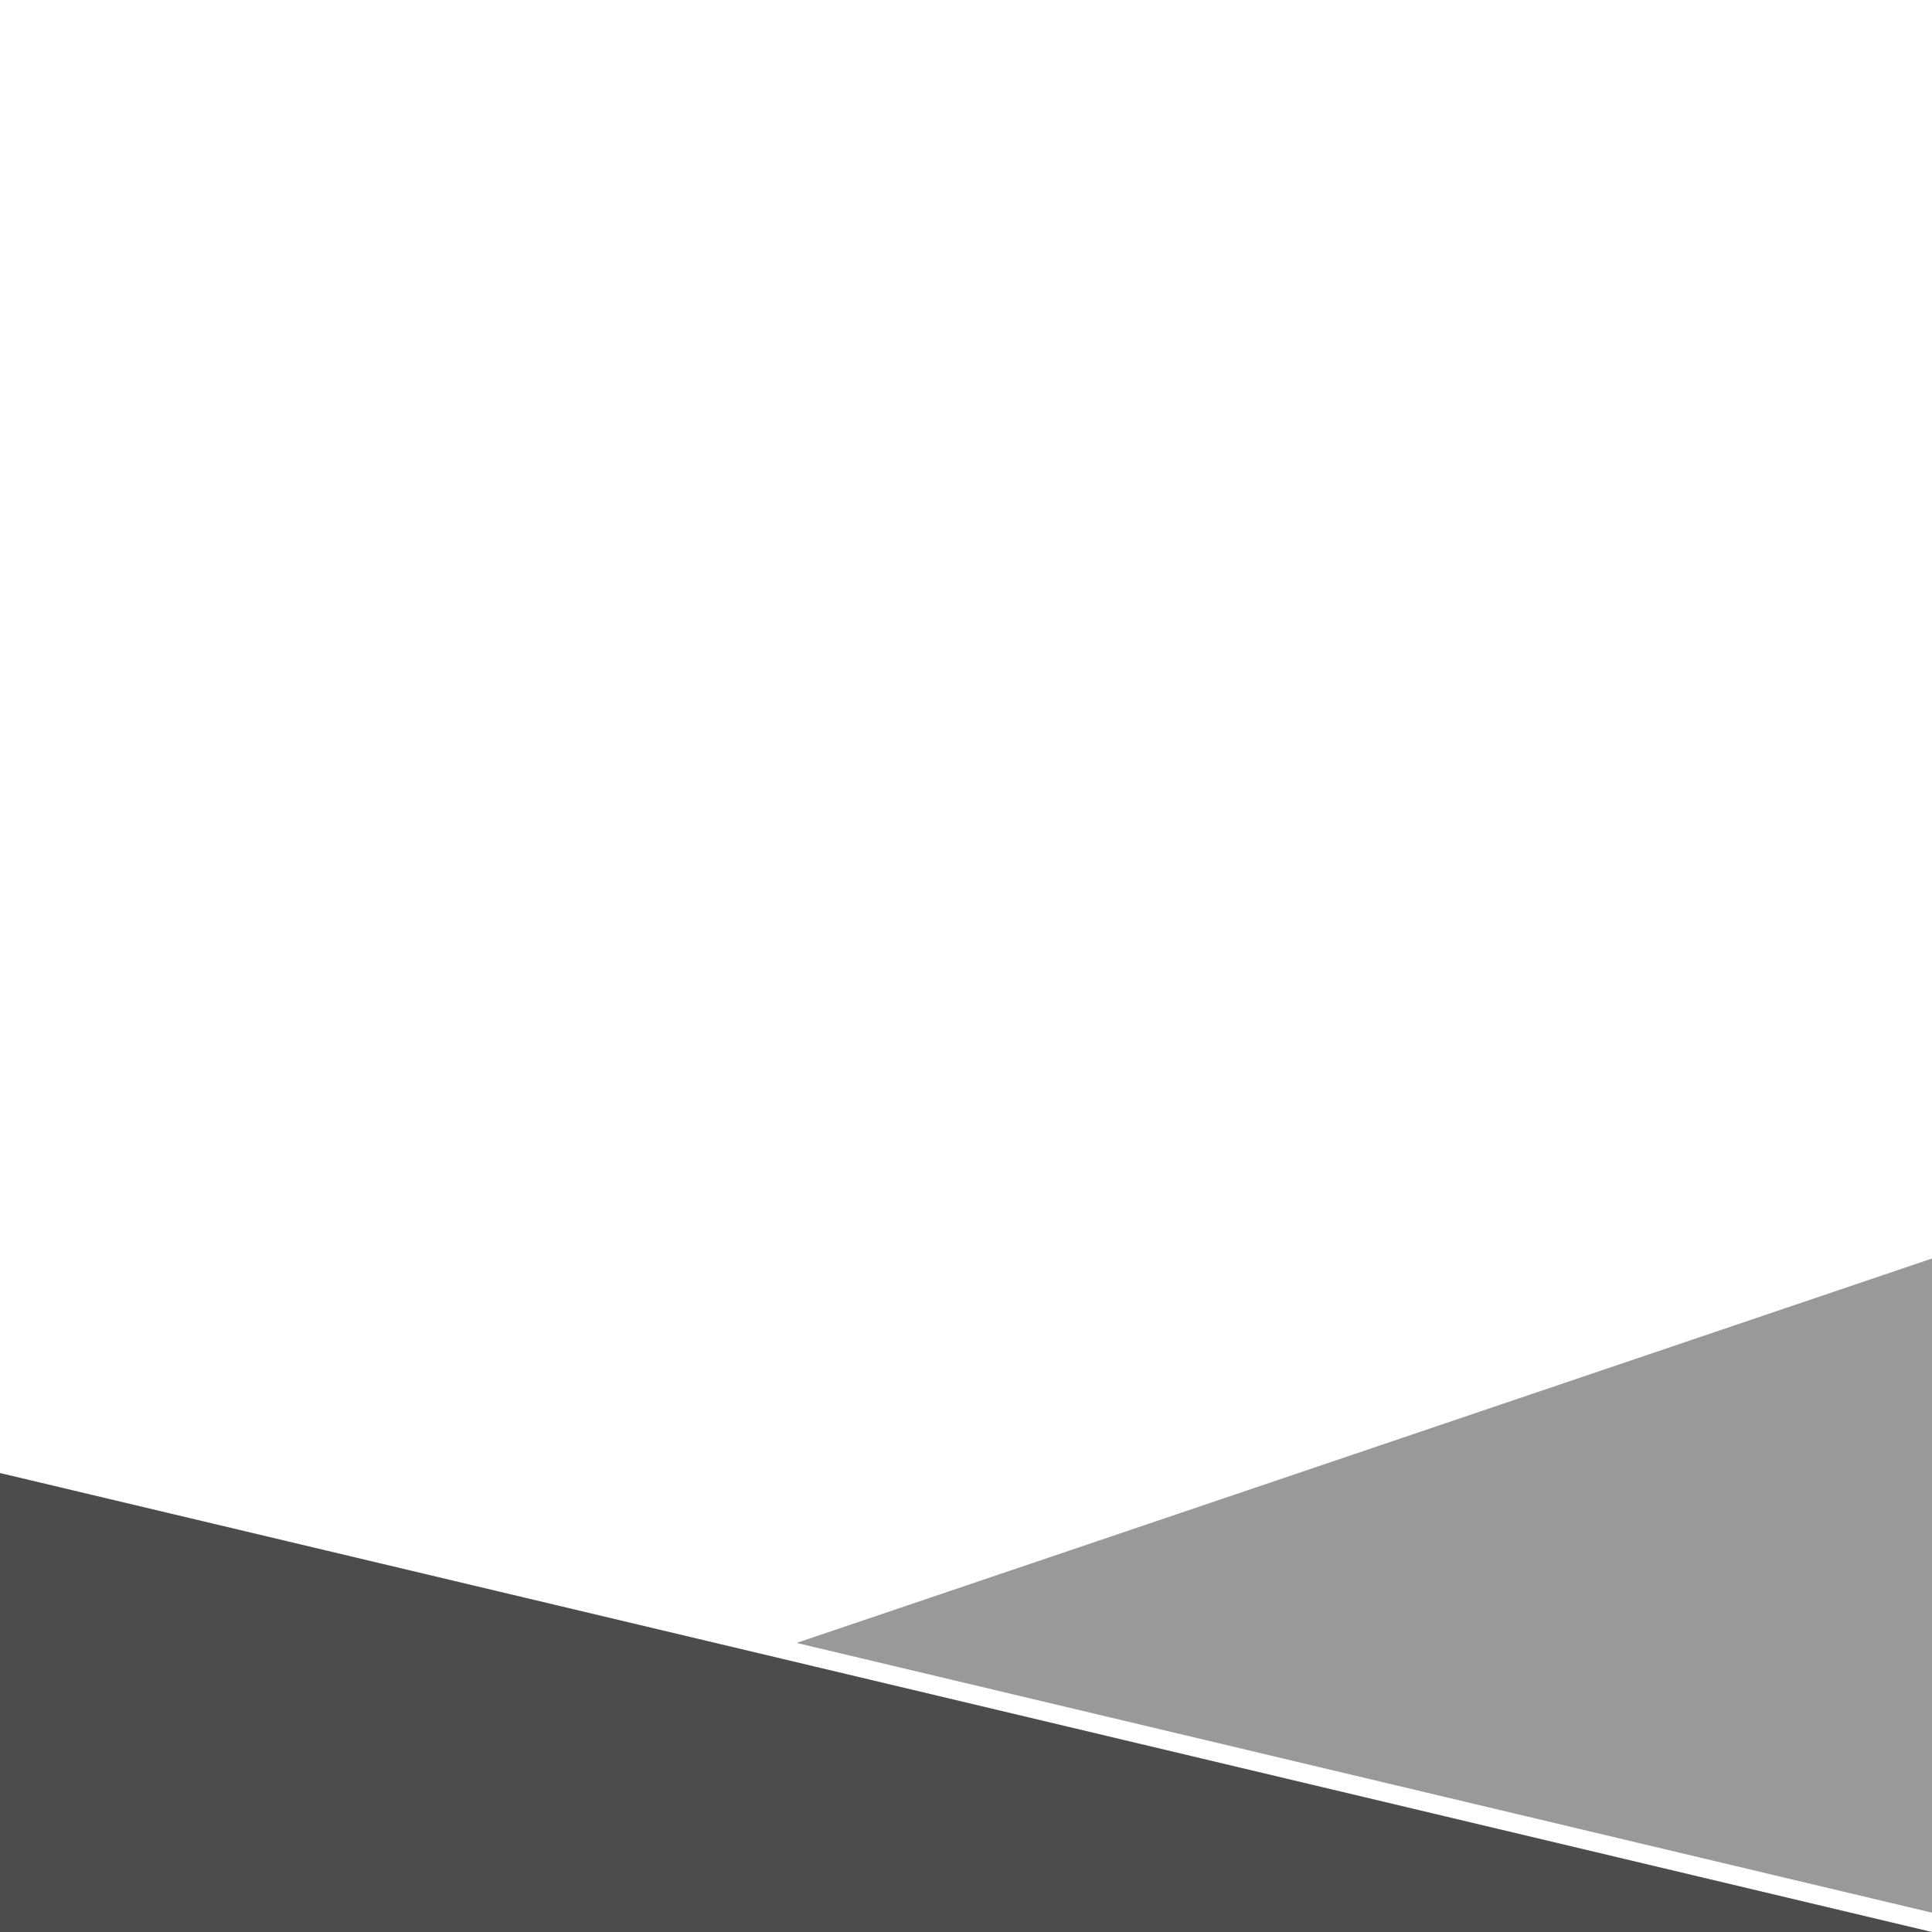 <?xml version="1.0" encoding="UTF-8"?><svg id="Layer_1" xmlns="http://www.w3.org/2000/svg" width="300" height="300" viewBox="0 0 300 300"><defs><style>.cls-1{opacity:.7;}.cls-2{opacity:.4;}</style></defs><polygon id="path-1" class="cls-2" points="300 297 300 297 300 195.42 173.57 238.23 123.7 255.11 126.43 255.76 300 297"/><polygon id="path-2" class="cls-1" points="300 300 126.43 258.76 123.7 258.11 0 228.73 0 300 300 300 300 300"/></svg>